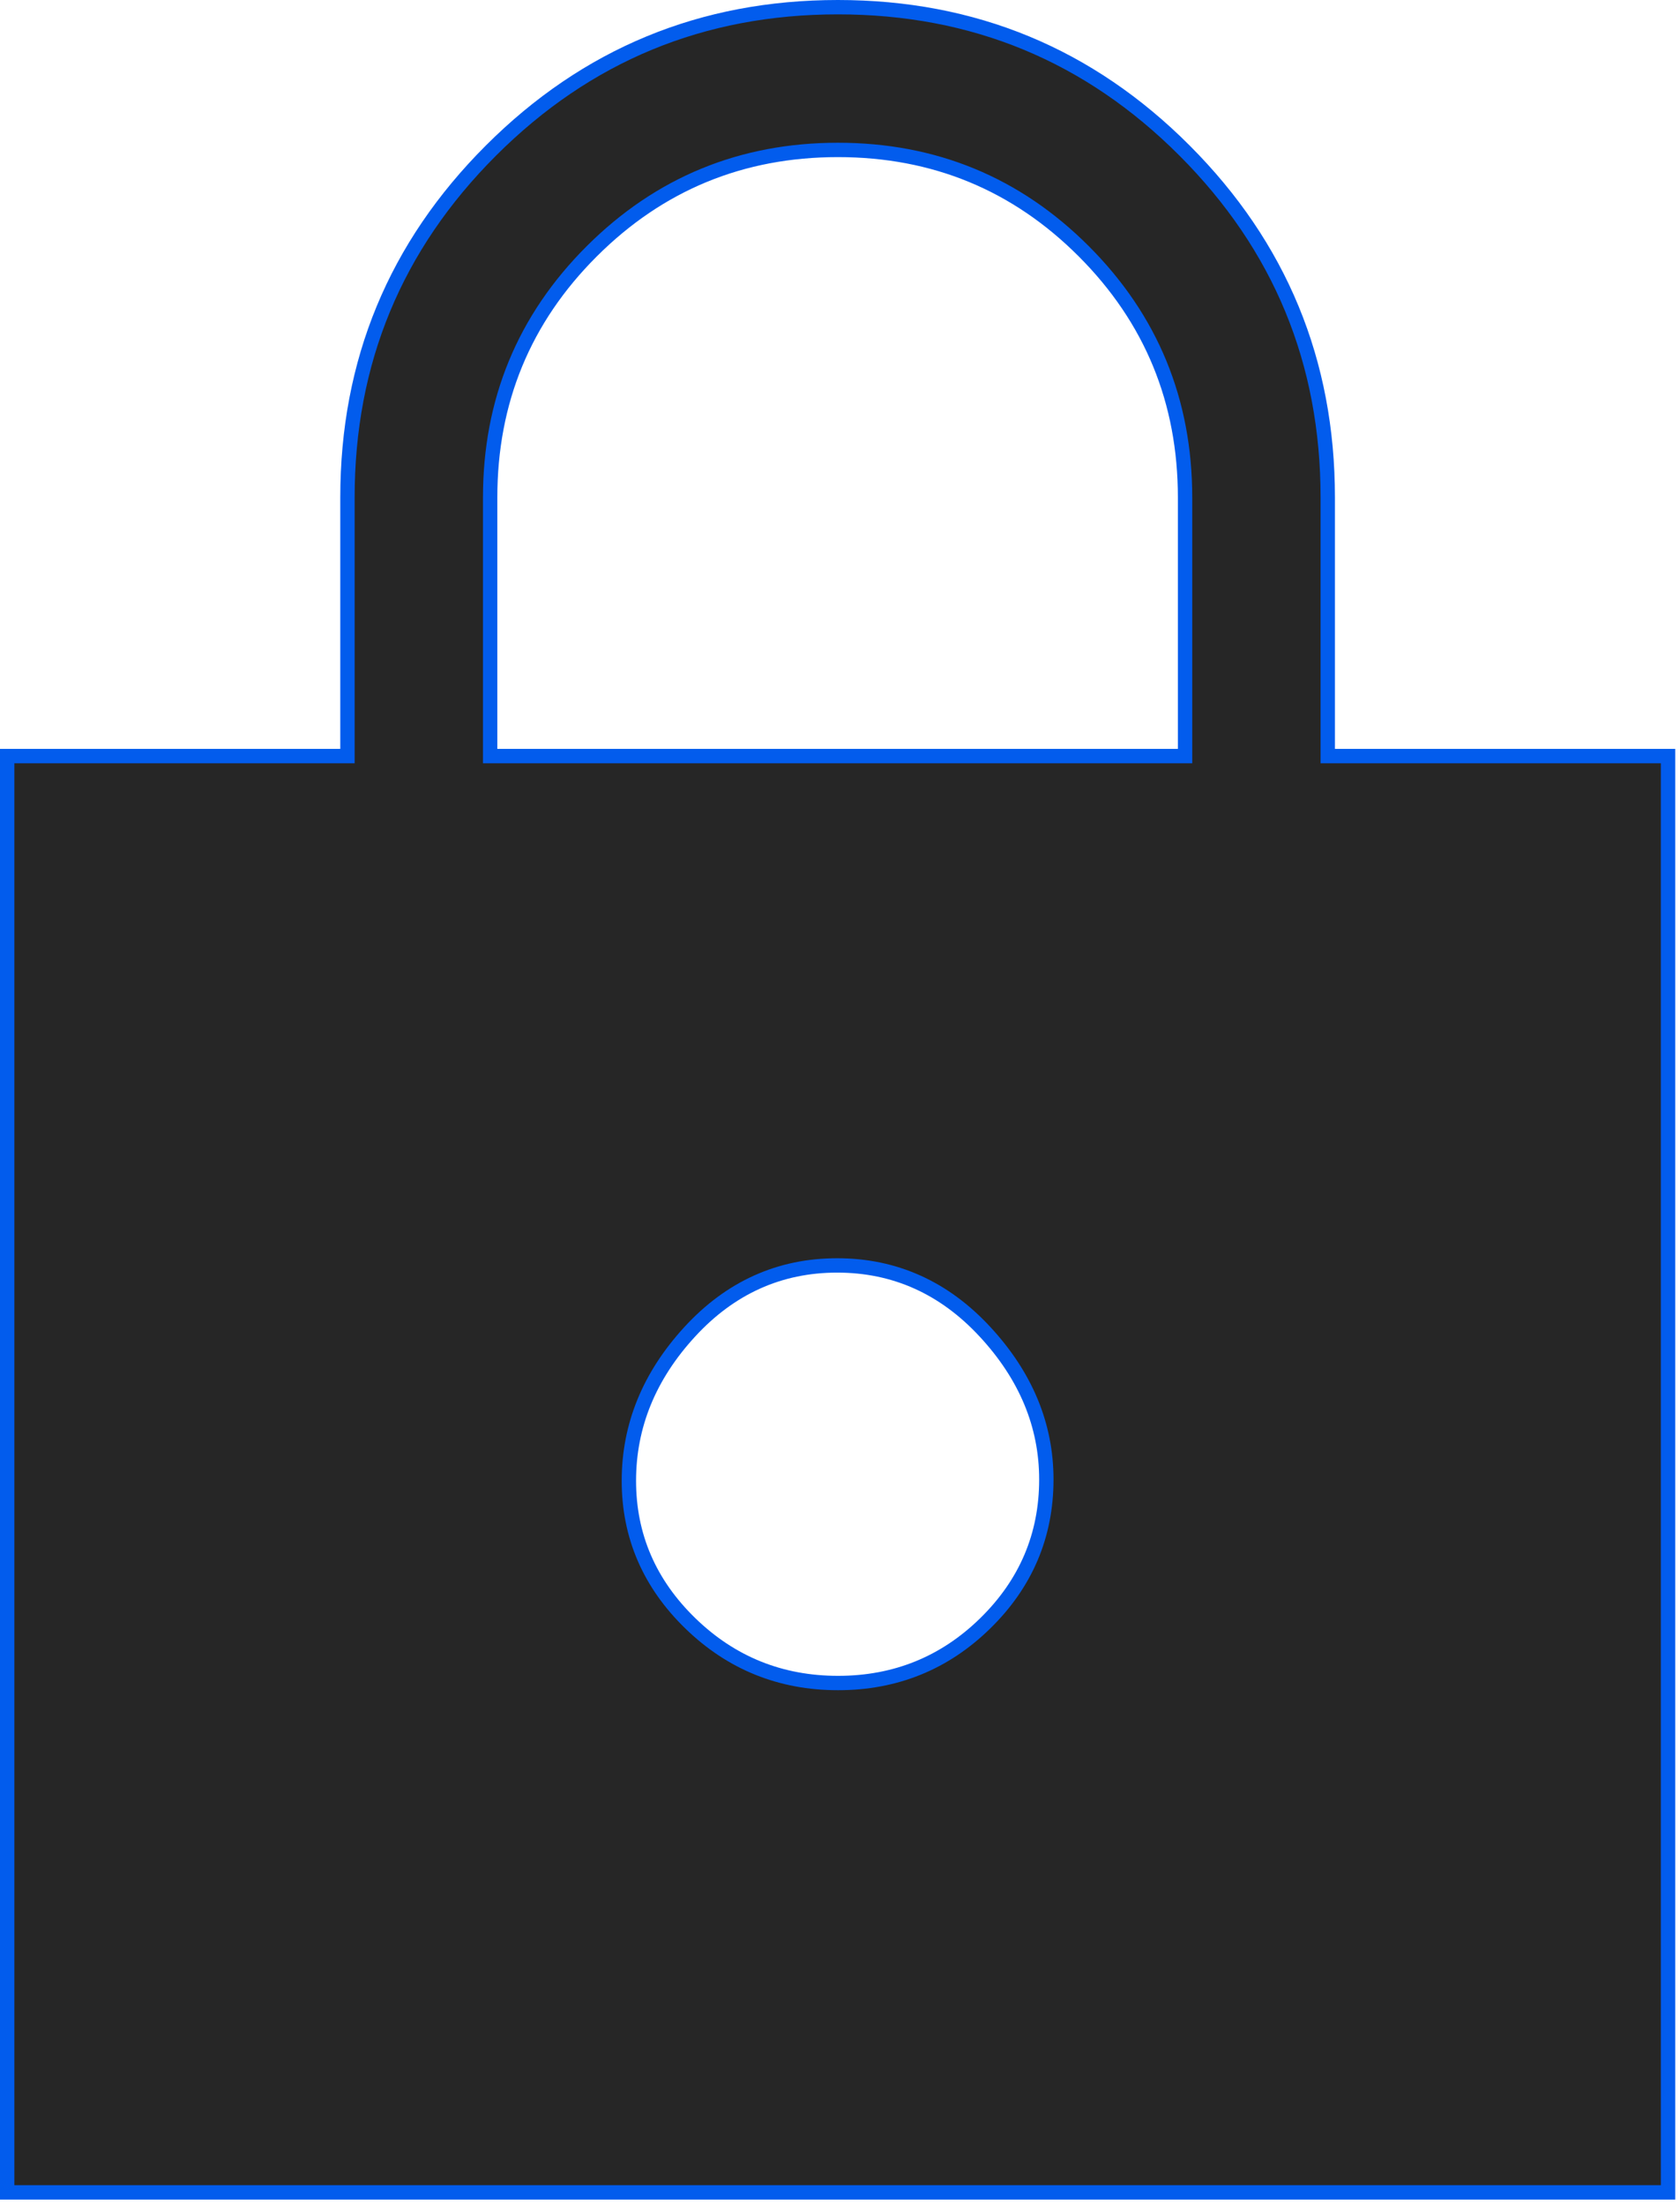 <svg width="234" height="307" viewBox="0 0 234 307" fill="none" xmlns="http://www.w3.org/2000/svg">
<path d="M185.937 105.271H232.333V305.25H1V105.271H47.396H48.396V104.271V69.271C48.396 50.37 55.049 34.289 68.376 20.969C81.703 7.649 97.794 1 116.705 1C135.617 1 151.694 7.649 164.996 20.968C178.297 34.288 184.937 50.37 184.937 69.271V104.271V105.271H185.937ZM68.271 104.271V105.271H69.271H164.062H165.062V104.271V69.271C165.062 55.843 160.356 44.398 150.959 34.992C141.561 25.586 130.126 20.875 116.71 20.875C103.294 20.875 91.844 25.586 82.419 34.991C72.993 44.396 68.271 55.842 68.271 69.271V104.271ZM116.728 234.333C124.723 234.333 131.578 231.556 137.236 226.016C142.893 220.477 145.74 213.783 145.74 205.99C145.74 198.417 142.869 191.558 137.209 185.441C131.521 179.292 124.636 176.188 116.605 176.188C108.575 176.188 101.709 179.293 96.06 185.443C90.439 191.565 87.594 198.485 87.594 206.172C87.594 213.866 90.466 220.502 96.162 226.03C101.859 231.56 108.733 234.333 116.728 234.333Z" fill="#262626" stroke="#025CED" stroke-width="2"/>
</svg>
